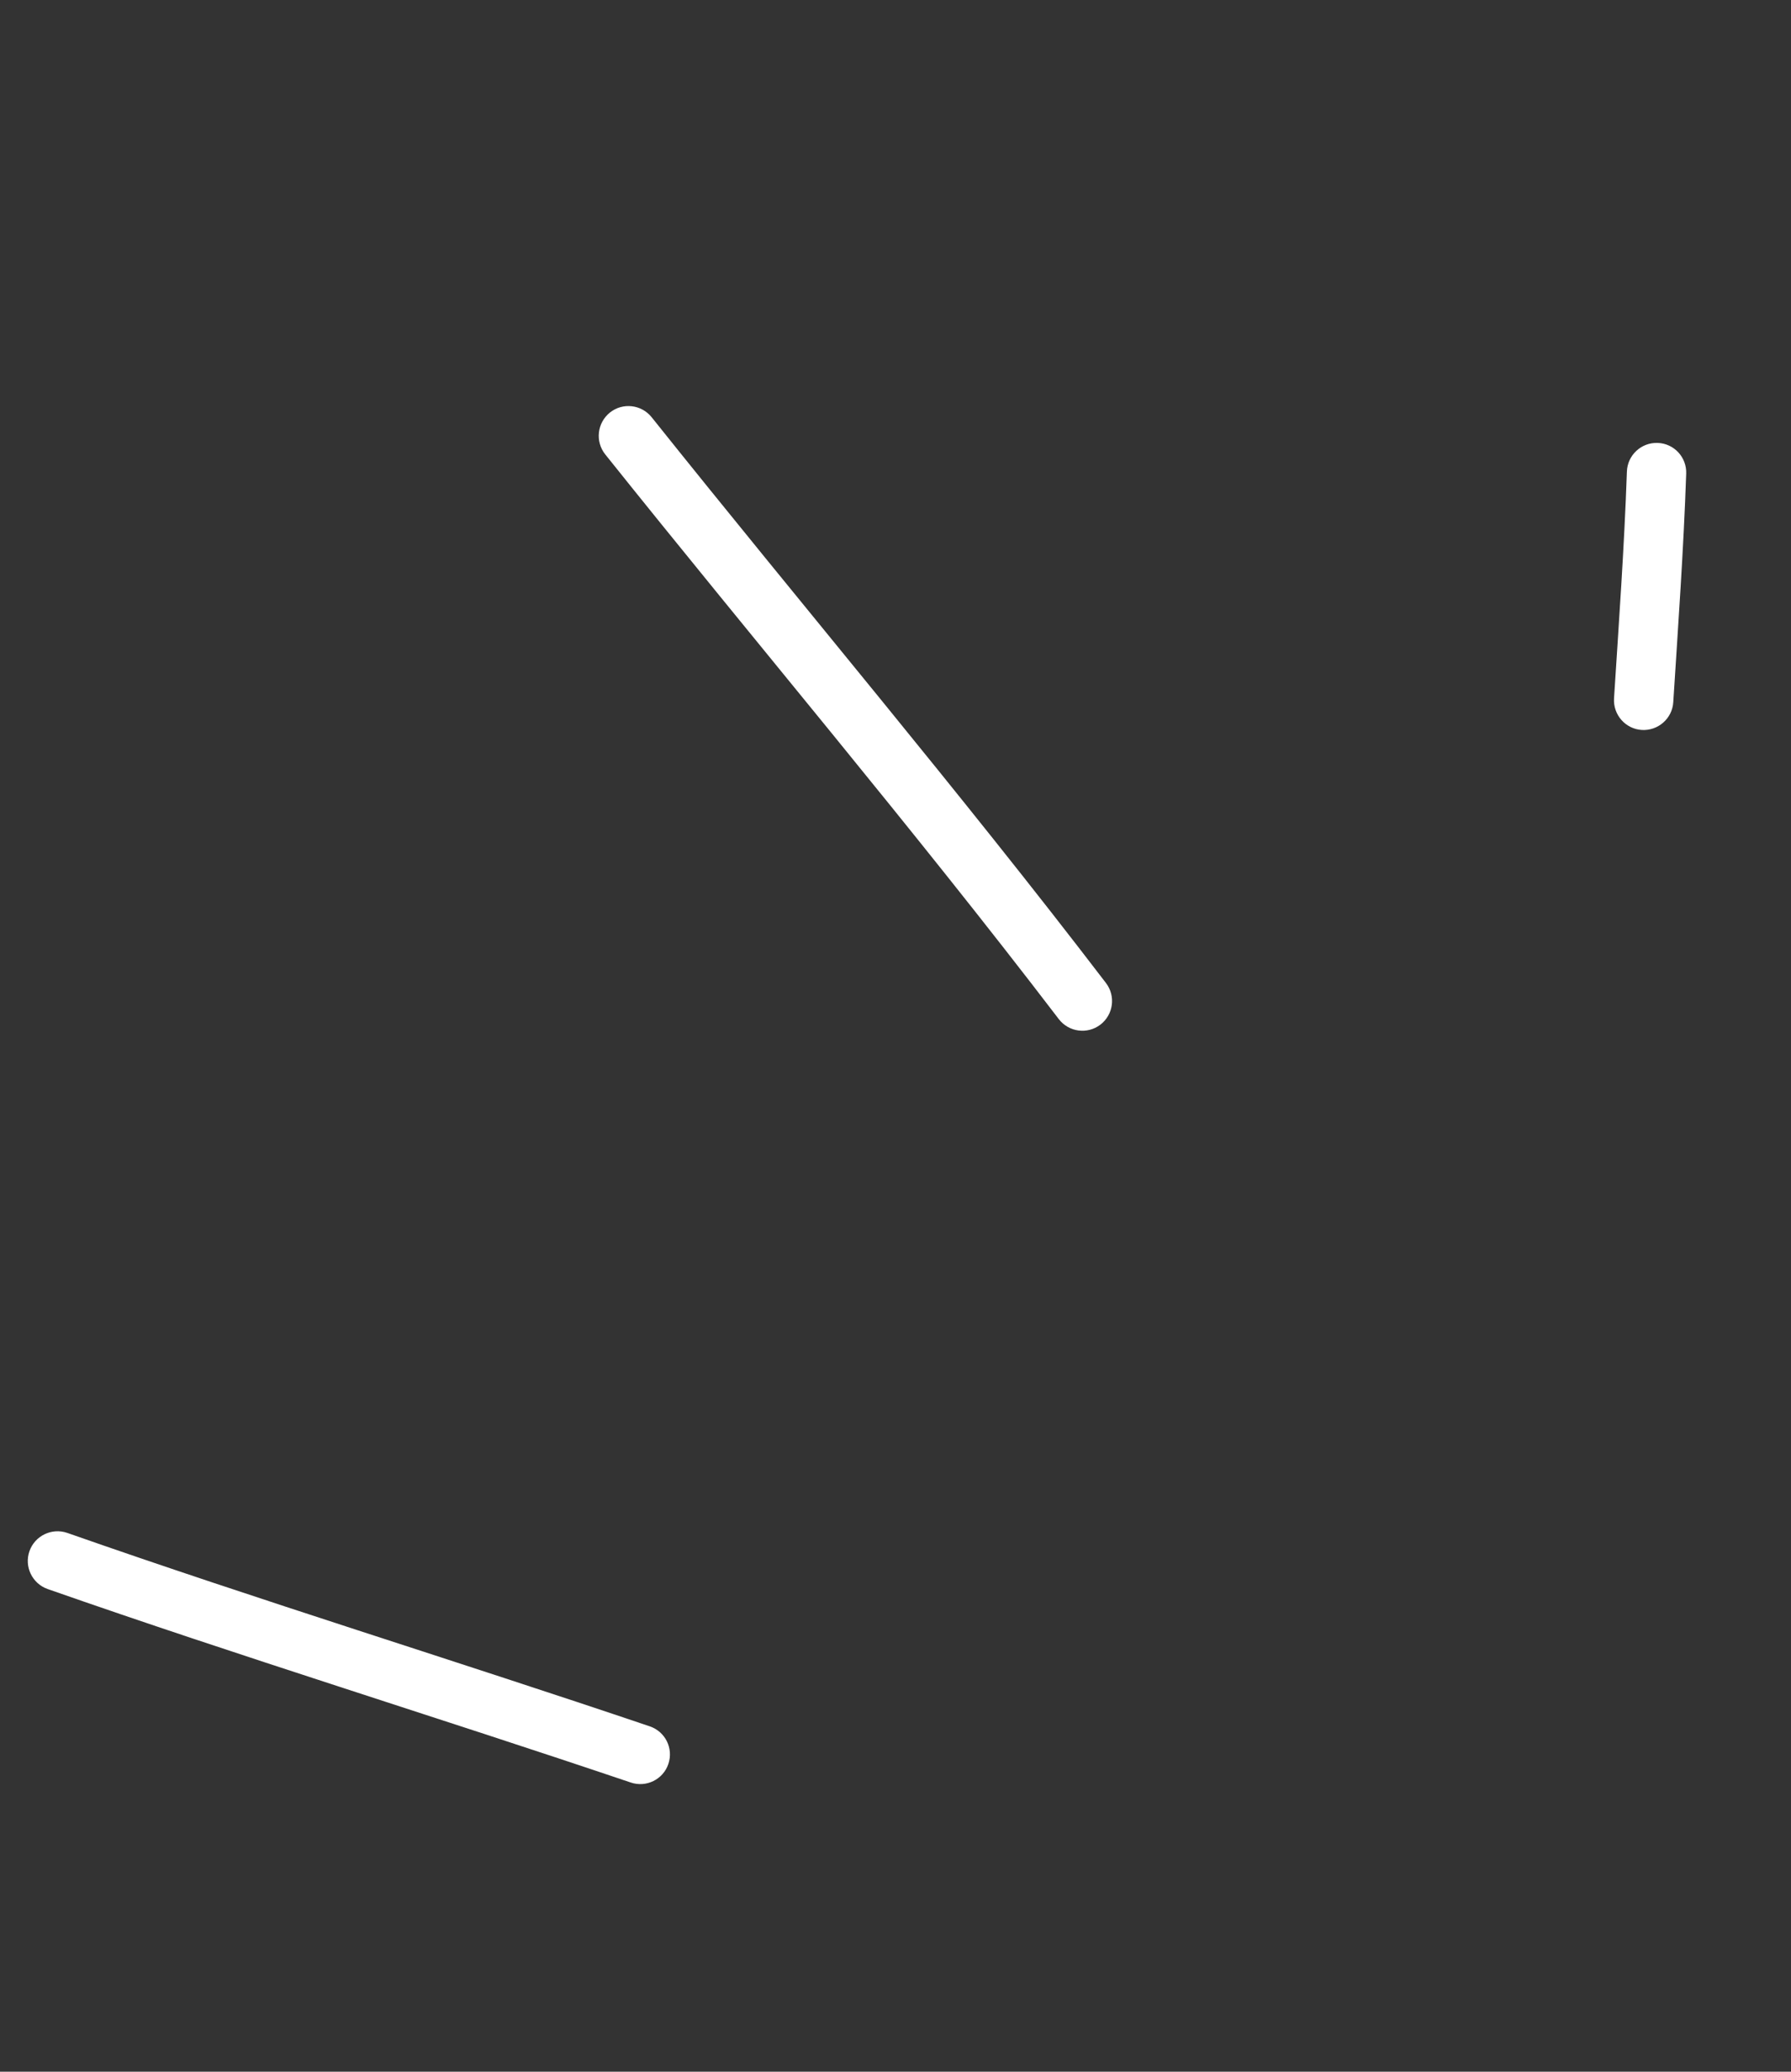<?xml version="1.0" encoding="UTF-8"?> <svg xmlns="http://www.w3.org/2000/svg" width="96" height="111" viewBox="0 0 96 111" fill="none"><rect x="0" y="0" width="96" height="111" fill="#333333" stroke="none"/> <path fill-rule="evenodd" clip-rule="evenodd" d="M89.69 37.62C89.949 33.526 90.242 29.478 90.382 25.378C90.415 24.497 89.731 23.762 88.855 23.731C87.973 23.698 87.235 24.388 87.204 25.264C87.062 29.341 86.773 33.355 86.514 37.42C86.461 38.299 87.127 39.054 87.998 39.11C88.876 39.163 89.636 38.499 89.69 37.62Z" fill="white"></path> <path fill-rule="evenodd" clip-rule="evenodd" d="M59.281 52.668C51.407 42.37 43.017 32.477 34.929 22.354C34.377 21.667 33.377 21.557 32.693 22.103C32.007 22.655 31.891 23.652 32.44 24.344C40.518 34.447 48.896 44.32 56.751 54.6C57.288 55.301 58.285 55.431 58.982 54.9C59.683 54.362 59.812 53.366 59.281 52.668Z" fill="white"></path> <path fill-rule="evenodd" clip-rule="evenodd" d="M34.824 92.493C24.443 88.982 13.947 85.757 3.605 82.13C2.777 81.845 1.871 82.281 1.58 83.106C1.286 83.936 1.727 84.845 2.552 85.137C12.908 88.763 23.415 91.995 33.811 95.505C34.642 95.785 35.545 95.341 35.825 94.51C36.108 93.673 35.661 92.775 34.824 92.493Z" fill="white"></path> </svg> 